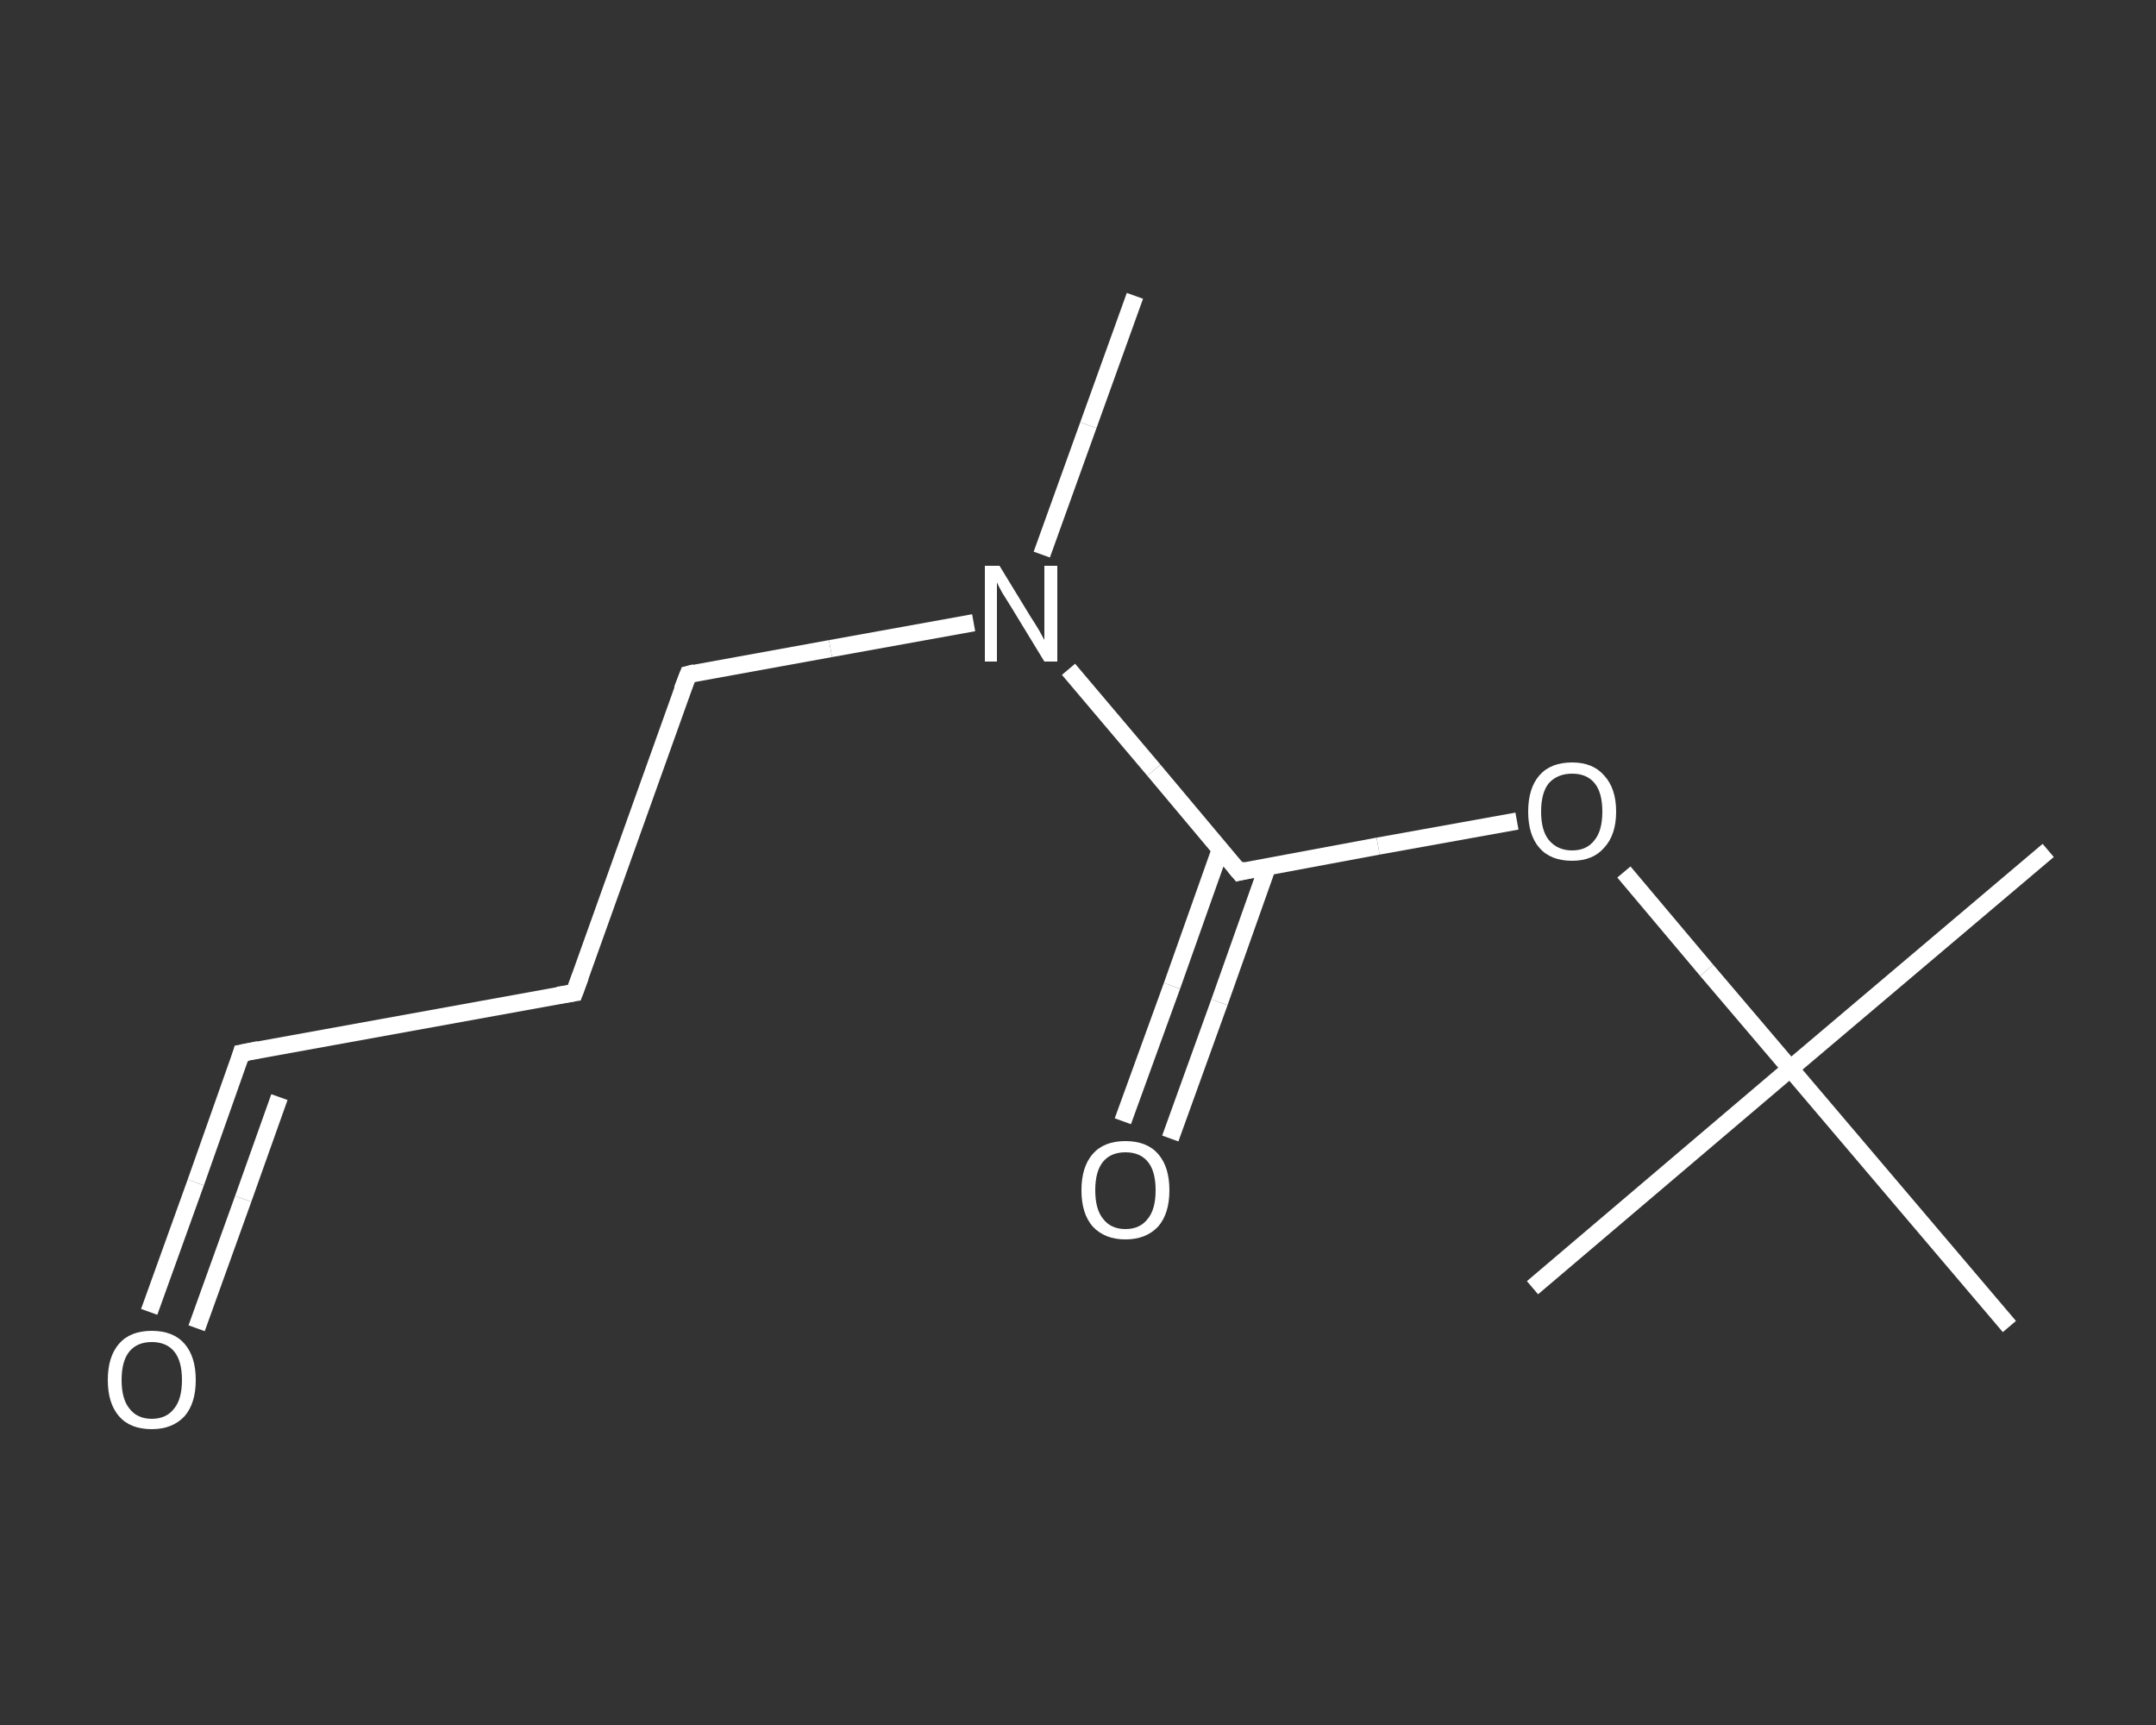 <?xml version='1.0' encoding='iso-8859-1'?>
<svg version='1.1' baseProfile='full'
              xmlns='http://www.w3.org/2000/svg'
                      xmlns:rdkit='http://www.rdkit.org/xml'
                      xmlns:xlink='http://www.w3.org/1999/xlink'
                  xml:space='preserve'
width='250px' height='200px' viewBox='0 0 250 200'>
<rect x="0" y="0" width="250" height="200" fill="#333333" stroke="none"/>
<!-- END OF HEADER -->
<rect style='opacity:1.0;fill:transparent;stroke:none' width='250.0' height='200.0' x='0.0' y='0.0'> </rect>
<path class='bond-0 atom-0 atom-1' d='M 131.6,34.3 L 126.2,49.3' style='fill:none;fill-rule:evenodd;stroke:#FFFFFF;stroke-width:2.0px;stroke-linecap:butt;stroke-linejoin:miter;stroke-opacity:1' />
<path class='bond-0 atom-0 atom-1' d='M 126.2,49.3 L 120.8,64.3' style='fill:none;fill-rule:evenodd;stroke:#FFFFFF;stroke-width:2.0px;stroke-linecap:butt;stroke-linejoin:miter;stroke-opacity:1' />
<path class='bond-1 atom-1 atom-2' d='M 112.9,72.2 L 96.3,75.2' style='fill:none;fill-rule:evenodd;stroke:#FFFFFF;stroke-width:2.0px;stroke-linecap:butt;stroke-linejoin:miter;stroke-opacity:1' />
<path class='bond-1 atom-1 atom-2' d='M 96.3,75.2 L 79.8,78.2' style='fill:none;fill-rule:evenodd;stroke:#FFFFFF;stroke-width:2.0px;stroke-linecap:butt;stroke-linejoin:miter;stroke-opacity:1' />
<path class='bond-2 atom-2 atom-3' d='M 79.8,78.2 L 66.6,115.1' style='fill:none;fill-rule:evenodd;stroke:#FFFFFF;stroke-width:2.0px;stroke-linecap:butt;stroke-linejoin:miter;stroke-opacity:1' />
<path class='bond-3 atom-3 atom-4' d='M 66.6,115.1 L 28.0,122.1' style='fill:none;fill-rule:evenodd;stroke:#FFFFFF;stroke-width:2.0px;stroke-linecap:butt;stroke-linejoin:miter;stroke-opacity:1' />
<path class='bond-4 atom-4 atom-5' d='M 28.0,122.1 L 22.7,137.1' style='fill:none;fill-rule:evenodd;stroke:#FFFFFF;stroke-width:2.0px;stroke-linecap:butt;stroke-linejoin:miter;stroke-opacity:1' />
<path class='bond-4 atom-4 atom-5' d='M 22.7,137.1 L 17.3,152.1' style='fill:none;fill-rule:evenodd;stroke:#FFFFFF;stroke-width:2.0px;stroke-linecap:butt;stroke-linejoin:miter;stroke-opacity:1' />
<path class='bond-4 atom-4 atom-5' d='M 32.4,127.2 L 28.2,139.0' style='fill:none;fill-rule:evenodd;stroke:#FFFFFF;stroke-width:2.0px;stroke-linecap:butt;stroke-linejoin:miter;stroke-opacity:1' />
<path class='bond-4 atom-4 atom-5' d='M 28.2,139.0 L 22.8,154.0' style='fill:none;fill-rule:evenodd;stroke:#FFFFFF;stroke-width:2.0px;stroke-linecap:butt;stroke-linejoin:miter;stroke-opacity:1' />
<path class='bond-5 atom-1 atom-6' d='M 123.9,77.6 L 133.8,89.3' style='fill:none;fill-rule:evenodd;stroke:#FFFFFF;stroke-width:2.0px;stroke-linecap:butt;stroke-linejoin:miter;stroke-opacity:1' />
<path class='bond-5 atom-1 atom-6' d='M 133.8,89.3 L 143.7,101.1' style='fill:none;fill-rule:evenodd;stroke:#FFFFFF;stroke-width:2.0px;stroke-linecap:butt;stroke-linejoin:miter;stroke-opacity:1' />
<path class='bond-6 atom-6 atom-7' d='M 141.5,98.5 L 135.9,114.3' style='fill:none;fill-rule:evenodd;stroke:#FFFFFF;stroke-width:2.0px;stroke-linecap:butt;stroke-linejoin:miter;stroke-opacity:1' />
<path class='bond-6 atom-6 atom-7' d='M 135.9,114.3 L 130.2,130.0' style='fill:none;fill-rule:evenodd;stroke:#FFFFFF;stroke-width:2.0px;stroke-linecap:butt;stroke-linejoin:miter;stroke-opacity:1' />
<path class='bond-6 atom-6 atom-7' d='M 147.0,100.4 L 141.4,116.2' style='fill:none;fill-rule:evenodd;stroke:#FFFFFF;stroke-width:2.0px;stroke-linecap:butt;stroke-linejoin:miter;stroke-opacity:1' />
<path class='bond-6 atom-6 atom-7' d='M 141.4,116.2 L 135.7,132.0' style='fill:none;fill-rule:evenodd;stroke:#FFFFFF;stroke-width:2.0px;stroke-linecap:butt;stroke-linejoin:miter;stroke-opacity:1' />
<path class='bond-7 atom-6 atom-8' d='M 143.7,101.1 L 159.8,98.1' style='fill:none;fill-rule:evenodd;stroke:#FFFFFF;stroke-width:2.0px;stroke-linecap:butt;stroke-linejoin:miter;stroke-opacity:1' />
<path class='bond-7 atom-6 atom-8' d='M 159.8,98.1 L 175.9,95.2' style='fill:none;fill-rule:evenodd;stroke:#FFFFFF;stroke-width:2.0px;stroke-linecap:butt;stroke-linejoin:miter;stroke-opacity:1' />
<path class='bond-8 atom-8 atom-9' d='M 188.3,101.1 L 197.9,112.5' style='fill:none;fill-rule:evenodd;stroke:#FFFFFF;stroke-width:2.0px;stroke-linecap:butt;stroke-linejoin:miter;stroke-opacity:1' />
<path class='bond-8 atom-8 atom-9' d='M 197.9,112.5 L 207.6,123.9' style='fill:none;fill-rule:evenodd;stroke:#FFFFFF;stroke-width:2.0px;stroke-linecap:butt;stroke-linejoin:miter;stroke-opacity:1' />
<path class='bond-9 atom-9 atom-10' d='M 207.6,123.9 L 237.5,98.6' style='fill:none;fill-rule:evenodd;stroke:#FFFFFF;stroke-width:2.0px;stroke-linecap:butt;stroke-linejoin:miter;stroke-opacity:1' />
<path class='bond-10 atom-9 atom-11' d='M 207.6,123.9 L 177.7,149.3' style='fill:none;fill-rule:evenodd;stroke:#FFFFFF;stroke-width:2.0px;stroke-linecap:butt;stroke-linejoin:miter;stroke-opacity:1' />
<path class='bond-11 atom-9 atom-12' d='M 207.6,123.9 L 233.0,153.8' style='fill:none;fill-rule:evenodd;stroke:#FFFFFF;stroke-width:2.0px;stroke-linecap:butt;stroke-linejoin:miter;stroke-opacity:1' />
<path d='M 80.6,78.0 L 79.8,78.2 L 79.1,80.0' style='fill:none;stroke:#FFFFFF;stroke-width:2.0px;stroke-linecap:butt;stroke-linejoin:miter;stroke-opacity:1;' />
<path d='M 67.3,113.2 L 66.6,115.1 L 64.7,115.4' style='fill:none;stroke:#FFFFFF;stroke-width:2.0px;stroke-linecap:butt;stroke-linejoin:miter;stroke-opacity:1;' />
<path d='M 30.0,121.7 L 28.0,122.1 L 27.8,122.8' style='fill:none;stroke:#FFFFFF;stroke-width:2.0px;stroke-linecap:butt;stroke-linejoin:miter;stroke-opacity:1;' />
<path d='M 143.2,100.5 L 143.7,101.1 L 144.5,100.9' style='fill:none;stroke:#FFFFFF;stroke-width:2.0px;stroke-linecap:butt;stroke-linejoin:miter;stroke-opacity:1;' />
<path class='atom-1' d='M 115.9 65.6
L 119.5 71.5
Q 119.9 72.1, 120.5 73.1
Q 121.1 74.2, 121.1 74.2
L 121.1 65.6
L 122.6 65.6
L 122.6 76.7
L 121.1 76.7
L 117.2 70.3
Q 116.7 69.5, 116.2 68.7
Q 115.7 67.8, 115.6 67.5
L 115.6 76.7
L 114.2 76.7
L 114.2 65.6
L 115.9 65.6
' fill='#FFFFFF'/>
<path class='atom-5' d='M 12.5 160.0
Q 12.5 157.3, 13.8 155.8
Q 15.1 154.3, 17.6 154.3
Q 20.1 154.3, 21.4 155.8
Q 22.7 157.3, 22.7 160.0
Q 22.7 162.7, 21.4 164.2
Q 20.0 165.7, 17.6 165.7
Q 15.1 165.7, 13.8 164.2
Q 12.5 162.7, 12.5 160.0
M 17.6 164.5
Q 19.3 164.5, 20.2 163.3
Q 21.1 162.2, 21.1 160.0
Q 21.1 157.8, 20.2 156.7
Q 19.3 155.6, 17.6 155.6
Q 15.9 155.6, 15.0 156.7
Q 14.1 157.8, 14.1 160.0
Q 14.1 162.2, 15.0 163.3
Q 15.9 164.5, 17.6 164.5
' fill='#FFFFFF'/>
<path class='atom-7' d='M 125.4 138.0
Q 125.4 135.3, 126.7 133.8
Q 128.0 132.3, 130.5 132.3
Q 133.0 132.3, 134.3 133.8
Q 135.6 135.3, 135.6 138.0
Q 135.6 140.7, 134.3 142.2
Q 132.9 143.7, 130.5 143.7
Q 128.1 143.7, 126.7 142.2
Q 125.4 140.7, 125.4 138.0
M 130.5 142.5
Q 132.2 142.5, 133.1 141.3
Q 134.0 140.2, 134.0 138.0
Q 134.0 135.8, 133.1 134.7
Q 132.2 133.6, 130.5 133.6
Q 128.8 133.6, 127.9 134.7
Q 127.0 135.8, 127.0 138.0
Q 127.0 140.2, 127.9 141.3
Q 128.8 142.5, 130.5 142.5
' fill='#FFFFFF'/>
<path class='atom-8' d='M 177.2 94.1
Q 177.2 91.4, 178.5 89.9
Q 179.8 88.4, 182.3 88.4
Q 184.7 88.4, 186.0 89.9
Q 187.4 91.4, 187.4 94.1
Q 187.4 96.8, 186.0 98.3
Q 184.7 99.8, 182.3 99.8
Q 179.8 99.8, 178.5 98.3
Q 177.2 96.8, 177.2 94.1
M 182.3 98.6
Q 184.0 98.6, 184.9 97.4
Q 185.8 96.3, 185.8 94.1
Q 185.8 91.9, 184.9 90.8
Q 184.0 89.7, 182.3 89.7
Q 180.6 89.7, 179.6 90.8
Q 178.7 91.9, 178.7 94.1
Q 178.7 96.3, 179.6 97.4
Q 180.6 98.6, 182.3 98.6
' fill='#FFFFFF'/>
</svg>
